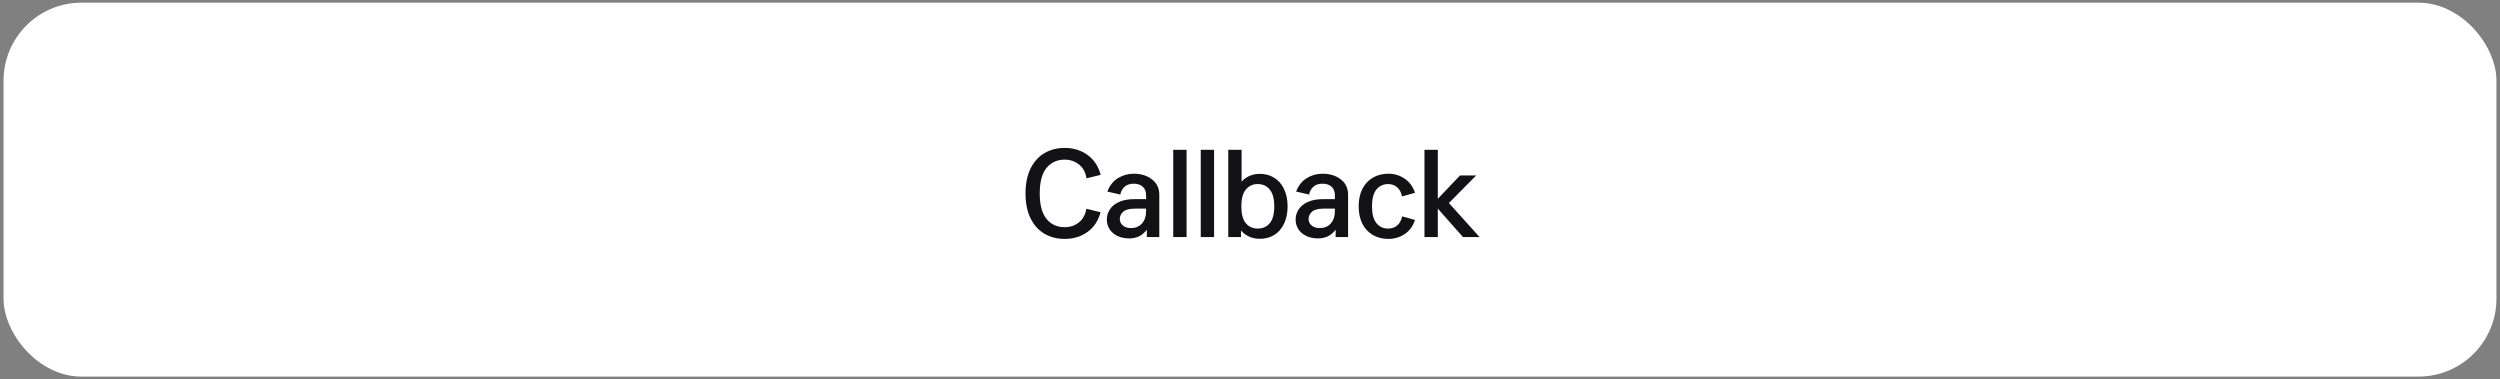 <?xml version="1.0" encoding="UTF-8"?> <svg xmlns="http://www.w3.org/2000/svg" width="468" height="71" viewBox="0 0 468 71" fill="none"><rect x="0" y="0" width="468" height="71" fill="#808080" stroke="none"/><rect x="0.666" y="0.5" width="466.667" height="70" rx="14.583" fill="white"></rect><path d="M199.305 44.725C197.905 44.725 196.653 44.406 195.548 43.768C194.444 43.131 193.573 42.174 192.935 40.898C192.297 39.623 191.978 38.059 191.978 36.208C191.978 34.357 192.297 32.794 192.935 31.518C193.573 30.243 194.444 29.286 195.548 28.648C196.653 28.011 197.905 27.692 199.305 27.692C200.938 27.692 202.361 28.127 203.575 28.998C204.788 29.869 205.613 31.114 206.048 32.732L203.388 33.385C203.233 32.281 202.774 31.425 202.011 30.818C201.249 30.196 200.347 29.885 199.305 29.885C197.889 29.885 196.754 30.406 195.898 31.448C195.058 32.491 194.638 34.077 194.638 36.208C194.638 38.339 195.058 39.926 195.898 40.968C196.754 42.011 197.889 42.532 199.305 42.532C200.347 42.532 201.241 42.228 201.988 41.622C202.735 41.015 203.194 40.167 203.365 39.078L206.025 39.732C205.589 41.349 204.765 42.586 203.551 43.442C202.354 44.297 200.938 44.725 199.305 44.725ZM214.688 42.998C214.283 43.543 213.801 43.955 213.241 44.235C212.681 44.499 212.067 44.632 211.398 44.632C210.558 44.632 209.819 44.476 209.181 44.165C208.543 43.854 208.053 43.434 207.711 42.905C207.369 42.361 207.198 41.762 207.198 41.108C207.198 40.424 207.385 39.794 207.758 39.218C208.131 38.627 208.699 38.161 209.461 37.818C210.223 37.461 211.165 37.282 212.285 37.282H214.548V36.558C214.548 35.858 214.338 35.322 213.918 34.948C213.513 34.575 212.946 34.388 212.215 34.388C211.515 34.388 210.955 34.575 210.535 34.948C210.115 35.322 209.842 35.812 209.718 36.418L207.291 35.858C207.742 34.707 208.411 33.867 209.298 33.338C210.185 32.794 211.165 32.522 212.238 32.522C213.622 32.522 214.766 32.879 215.668 33.595C216.57 34.295 217.021 35.252 217.021 36.465V44.375H214.688V42.998ZM209.625 40.992C209.625 41.474 209.811 41.878 210.185 42.205C210.558 42.532 211.071 42.695 211.725 42.695C212.565 42.695 213.241 42.415 213.755 41.855C214.283 41.295 214.548 40.502 214.548 39.475V39.055H212.425C211.413 39.055 210.69 39.249 210.255 39.638C209.835 40.027 209.625 40.478 209.625 40.992ZM219.63 28.042H222.127V44.375H219.63V28.042ZM224.78 28.042H227.277V44.375H224.78V28.042ZM229.93 28.042H232.426V33.992C232.862 33.525 233.367 33.167 233.943 32.918C234.534 32.669 235.164 32.545 235.833 32.545C236.844 32.545 237.738 32.786 238.516 33.268C239.31 33.751 239.924 34.451 240.36 35.368C240.811 36.286 241.036 37.375 241.036 38.635C241.036 39.895 240.811 40.984 240.36 41.902C239.924 42.819 239.31 43.519 238.516 44.002C237.738 44.468 236.844 44.702 235.833 44.702C234.386 44.702 233.212 44.181 232.31 43.138V44.375H229.93V28.042ZM232.38 38.635C232.38 40.066 232.66 41.116 233.22 41.785C233.78 42.454 234.526 42.788 235.46 42.788C236.393 42.788 237.14 42.454 237.7 41.785C238.26 41.116 238.54 40.066 238.54 38.635C238.54 37.204 238.26 36.154 237.7 35.485C237.14 34.801 236.393 34.458 235.46 34.458C234.526 34.458 233.78 34.801 233.22 35.485C232.66 36.154 232.38 37.204 232.38 38.635ZM250.03 42.998C249.625 43.543 249.143 43.955 248.583 44.235C248.023 44.499 247.409 44.632 246.74 44.632C245.9 44.632 245.161 44.476 244.523 44.165C243.885 43.854 243.395 43.434 243.053 42.905C242.711 42.361 242.54 41.762 242.54 41.108C242.54 40.424 242.726 39.794 243.1 39.218C243.473 38.627 244.041 38.161 244.803 37.818C245.565 37.461 246.506 37.282 247.626 37.282H249.89V36.558C249.89 35.858 249.68 35.322 249.26 34.948C248.855 34.575 248.287 34.388 247.556 34.388C246.856 34.388 246.296 34.575 245.876 34.948C245.456 35.322 245.184 35.812 245.06 36.418L242.633 35.858C243.084 34.707 243.753 33.867 244.64 33.338C245.526 32.794 246.506 32.522 247.58 32.522C248.964 32.522 250.107 32.879 251.01 33.595C251.912 34.295 252.363 35.252 252.363 36.465V44.375H250.03V42.998ZM244.966 40.992C244.966 41.474 245.153 41.878 245.526 42.205C245.9 42.532 246.413 42.695 247.066 42.695C247.906 42.695 248.583 42.415 249.096 41.855C249.625 41.295 249.89 40.502 249.89 39.475V39.055H247.766C246.755 39.055 246.032 39.249 245.596 39.638C245.176 40.027 244.966 40.478 244.966 40.992ZM259.895 44.725C258.791 44.725 257.819 44.476 256.979 43.978C256.139 43.481 255.485 42.773 255.019 41.855C254.567 40.937 254.342 39.864 254.342 38.635C254.342 37.391 254.567 36.309 255.019 35.392C255.485 34.474 256.139 33.766 256.979 33.268C257.819 32.771 258.791 32.522 259.895 32.522C261.015 32.522 262.026 32.825 262.929 33.432C263.846 34.038 264.5 34.925 264.889 36.092L262.462 36.768C262.306 36.006 261.995 35.431 261.529 35.042C261.077 34.653 260.525 34.458 259.872 34.458C258.954 34.458 258.215 34.801 257.655 35.485C257.111 36.169 256.839 37.219 256.839 38.635C256.839 40.035 257.111 41.077 257.655 41.762C258.2 42.446 258.939 42.788 259.872 42.788C260.525 42.788 261.077 42.602 261.529 42.228C261.995 41.839 262.314 41.264 262.485 40.502L264.889 41.178C264.5 42.345 263.846 43.232 262.929 43.838C262.026 44.429 261.015 44.725 259.895 44.725ZM269.158 39.055V44.375H266.661V28.042H269.158V37.212L273.311 32.848H276.345L271.235 38.005L276.975 44.375H273.871L269.158 39.055Z" fill="#121215"></path></svg> 